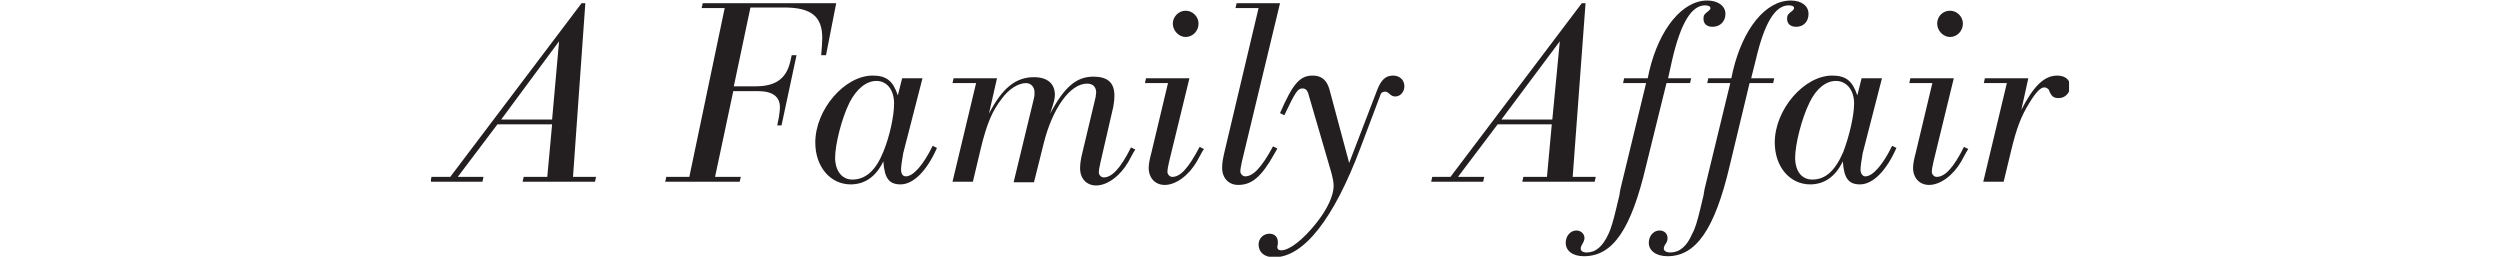 <?xml version="1.0" encoding="UTF-8"?> <!-- Generator: Adobe Illustrator 24.0.3, SVG Export Plug-In . SVG Version: 6.00 Build 0) --> <svg xmlns="http://www.w3.org/2000/svg" xmlns:xlink="http://www.w3.org/1999/xlink" version="1.1" id="Layer_1" x="0px" y="0px" viewBox="0 0 466.4 48" style="enable-background:new 0 0 466.4 48;" xml:space="preserve"> <style type="text/css"> .st0{clip-path:url(#SVGID_2_);fill:#231F20;} </style> <g> <defs> <rect id="SVGID_1_" x="80.4" y="0.1" width="305.6" height="47.8"></rect> </defs> <clipPath id="SVGID_2_"> <use xlink:href="#SVGID_1_" style="overflow:visible;"></use> </clipPath> <path class="st0" d="M378.4,14.6h-8.1l-0.2,0.9h4.3L370,33.9h3.8l1.4-5.8c1-4.2,1.9-6.5,3.4-8.9c1.2-2,2.1-2.9,2.8-2.9 c0.3,0,0.6,0.2,0.8,0.4c0.5,1.3,0.9,1.6,1.9,1.6c1.2,0,2.1-1,2.1-2.2c0-1.2-0.9-2-2.4-2c-2.4,0-4.4,1.9-6.7,6.4L378.4,14.6z M364.5,14.6h-8.1l-0.2,0.9h4.3l-3.1,13c-0.3,1.1-0.5,2.1-0.5,2.8c0,1.9,1.2,3.2,3,3.2c2.1,0,4.5-1.8,6-4.4c1.1-2,0.9-1.7,1.3-2.3 l-0.8-0.4c-2,4-3.6,5.6-5.1,5.6c-0.5,0-0.9-0.5-0.9-0.9c0-0.5,0.1-1,0.3-1.9L364.5,14.6z M363.8,2c-1.4,0-2.4,1.1-2.4,2.4 c0,1.3,1.1,2.5,2.4,2.5c1.3,0,2.4-1.1,2.4-2.5C366.2,3.1,365.1,2,363.8,2 M342.5,15.1c2,0,3.4,1.7,3.4,4.2c0,2.3-0.9,6.1-2,9 c-1.5,3.5-3.3,5.2-5.8,5.2c-2,0-3.2-1.6-3.2-4.1c0-2.4,1.2-7.3,2.7-10.3C338.8,16.6,340.6,15.1,342.5,15.1 M351.1,14.6h-3.8 l-0.8,3.2c-0.9-2.7-2.1-3.7-4.7-3.7c-5.2,0-10.7,6.3-10.7,12.5c0,4.5,2.8,7.8,6.6,7.8c2.6,0,4.7-1.4,6.1-4.3 c0.2,3.2,1.1,4.3,3.2,4.3c2.4,0,4.9-2.5,6.8-6.8l-0.8-0.4c-1.7,3.5-3.6,5.7-5,5.7c-0.5,0-0.9-0.5-0.9-1.3c0-0.5,0.2-1.9,0.4-3 L351.1,14.6z M326.4,15.5h4.4l0.2-0.9h-4.3l0.9-3.6c1.6-6.8,3.6-10,6.1-10c0.7,0,1,0.2,1,0.5c0,0.2-0.1,0.3-0.3,0.5 c-0.8,0.6-1,0.8-1,1.5c0,1,0.7,1.5,1.7,1.5c1.4,0,2.3-1,2.3-2.4c0-1.5-1.3-2.5-3.3-2.5c-4.7,0-8.9,5.2-10.8,13.1l-0.3,1.4h-4.3 l-0.2,0.9h4.3l-4.8,19.8l-0.2,1.2l-0.6,2.5c-0.5,2.1-1,3.8-1.5,4.6c-1,2.4-2.4,3.5-4.1,3.5c-0.7,0-1.2-0.3-1.2-0.7 c0-0.2,0-0.3,0.2-0.7c0.4-0.5,0.5-0.9,0.5-1.3c0-0.8-0.6-1.4-1.5-1.4c-1.1,0-2,1-2,2.3c0,1.5,1.4,2.5,3.5,2.5 c5.3,0,8.8-5,11.6-16.9L326.4,15.5z M310.9,15.5h4.4l0.2-0.9h-4.3L312,11c1.6-6.8,3.6-10,6.1-10c0.6,0,1,0.2,1,0.5 c0,0.2-0.1,0.3-0.3,0.5c-0.8,0.6-1,0.8-1,1.5c0,1,0.7,1.5,1.7,1.5c1.4,0,2.4-1,2.4-2.4c0-1.5-1.4-2.5-3.4-2.5 c-4.6,0-8.9,5.2-10.8,13.1l-0.3,1.4h-4.4l-0.2,0.9h4.3l-4.8,19.8l-0.2,1.2l-0.6,2.5c-0.5,2.1-1,3.8-1.4,4.6 c-1.1,2.4-2.4,3.5-4.1,3.5c-0.7,0-1.1-0.3-1.1-0.7c0-0.2,0-0.3,0.2-0.7c0.3-0.5,0.5-0.9,0.5-1.3c0-0.8-0.7-1.4-1.5-1.4 c-1.1,0-2,1-2,2.3c0,1.5,1.3,2.5,3.4,2.5c5.4,0,8.8-5,11.6-16.9L310.9,15.5z M289.6,22.3h-9.5l10.9-14.6L289.6,22.3z M289.5,23.2 l-0.9,9.8h-4.4l-0.2,0.9h13.5l0.2-0.9h-4.3l2.4-32.4h-0.7L270.6,33h-3.4l-0.2,0.9h9.7l0.2-0.9H272l7.4-9.8H289.5z M251.7,30.4 L248,16.6c-0.5-1.7-1.5-2.5-3.1-2.5c-2.4,0-3.7,1.5-6.1,7l0.8,0.4c2.1-4.4,2.5-5,3.4-5c0.6,0,1,0.4,1.2,1.4l4.2,14.4 c0.3,1.2,0.4,1.8,0.4,2.4c0,1.8-1.2,4.4-3.3,7c-2.4,3-4.9,5-6.5,5c-0.4,0-0.7-0.2-0.7-0.6v-0.2c0.1-0.2,0.1-0.5,0.1-0.7 c0-1-0.6-1.6-1.6-1.6c-1.1,0-2,0.9-2,2c0,1.5,1.1,2.4,2.9,2.4c5.5,0,11.1-7.1,16.1-20.4l3.7-9.8c0.1-0.5,0.5-0.7,0.9-0.7 c0.3,0,0.4,0.1,0.7,0.3c0.5,0.5,0.8,0.6,1.2,0.6c1,0,1.7-0.9,1.7-1.9c0-1.2-0.9-2-2.1-2c-1.4,0-2.2,0.8-2.9,2.5L251.7,30.4z M238.8,0.6h-8.1l-0.2,0.9h4.3l-6.4,27c-0.3,1.3-0.4,2.1-0.4,2.8c0,1.9,1.2,3.2,3,3.2c2.6,0,4.4-1.6,6.8-5.9 c0.1-0.2,0.3-0.5,0.5-0.9l-0.8-0.4c-2.1,3.9-3.7,5.6-5.2,5.6c-0.5,0-0.9-0.5-0.9-0.9c0-0.5,0.1-0.9,0.3-1.9L238.8,0.6z M221.9,14.6 h-8.1l-0.2,0.9h4.3l-3.1,13c-0.3,1.1-0.5,2.1-0.5,2.8c0,1.9,1.2,3.2,3,3.2c2.1,0,4.5-1.8,6-4.4c1.1-2,0.9-1.7,1.3-2.3l-0.8-0.4 c-2.1,4-3.6,5.6-5.1,5.6c-0.5,0-0.9-0.5-0.9-0.9c0-0.5,0.1-1,0.3-1.9L221.9,14.6z M221.2,2c-1.3,0-2.4,1.1-2.4,2.4 c0,1.3,1.1,2.5,2.4,2.5c1.3,0,2.4-1.1,2.4-2.5C223.6,3.1,222.5,2,221.2,2 M186,14.6h-8.1l-0.2,0.9h4.4l-4.4,18.4h3.8l1.5-6.3 c1.1-4.5,2.1-6.9,3.9-9.2c1.3-1.8,3.1-2.9,4.5-2.9c0.9,0,1.6,0.7,1.6,1.7c0,0.5,0,0.7-0.1,1.1l-3.8,15.7h3.8l1.8-7.2 c1.6-6.5,4.9-11.2,8.1-11.2c1.1,0,1.7,0.6,1.7,1.7c0,0.2-0.1,0.5-0.1,0.8l-2.5,10.5c-0.3,1.2-0.4,2.1-0.4,2.8c0,1.9,1.2,3.2,3,3.2 c2.1,0,4.5-1.8,6-4.4c1.1-2,0.9-1.7,1.3-2.3l-0.8-0.4c-2,4-3.6,5.6-5.1,5.6c-0.5,0-0.9-0.5-0.9-0.9c0-0.5,0.1-1,0.3-1.9l2.4-10.4 c0.1-0.6,0.2-1.3,0.2-2.1c0-2.4-1.3-3.5-3.9-3.5c-3.2,0-5.4,1.9-8.1,6.9c0.7-2,0.9-2.8,0.9-3.5c0-2.1-1.4-3.3-3.9-3.3 c-3.4,0-5.9,2-8.4,6.8L186,14.6z M163.5,15.1c2,0,3.3,1.7,3.3,4.2c0,2.3-0.8,6.1-2,9c-1.4,3.5-3.3,5.2-5.8,5.2 c-1.9,0-3.2-1.6-3.2-4.1c0-2.4,1.2-7.3,2.7-10.3C159.8,16.6,161.6,15.1,163.5,15.1 M172.1,14.6h-3.8l-0.8,3.2 c-0.9-2.7-2.1-3.7-4.7-3.7c-5.2,0-10.7,6.3-10.7,12.5c0,4.5,2.8,7.8,6.6,7.8c2.6,0,4.7-1.4,6.1-4.3c0.2,3.2,1.1,4.3,3.2,4.3 c2.4,0,4.9-2.5,6.8-6.8l-0.8-0.4c-1.7,3.5-3.6,5.7-5,5.7c-0.6,0-0.9-0.5-0.9-1.3c0-0.5,0.2-1.9,0.4-3L172.1,14.6z M156,0.6h-24.9 l-0.2,0.9h4.3L128.6,33h-4.3l-0.2,0.9h13.9l0.2-0.9h-4.8l3.4-16h4.6c2.7,0,4.1,1,4.1,3c0,0.6-0.1,1.2-0.2,1.9l-0.3,1.5h0.8 l2.8-13.1h-0.9l-0.2,0.9c-0.7,3.4-2.7,4.9-6.5,4.9h-4.1l3.1-14.7h6.3c5.1,0,7.1,1.7,7.1,5.7c0,0.7-0.1,2-0.2,3.2h0.9L156,0.6z M103,22.3h-9.5l10.8-14.6L103,22.3z M103,23.2l-0.9,9.8h-4.4l-0.2,0.9H111l0.2-0.9h-4.3l2.3-32.4h-0.7L84,33h-3.5l-0.2,0.9h9.7 l0.2-0.9h-4.8l7.4-9.8H103z"></path> </g> </svg> 